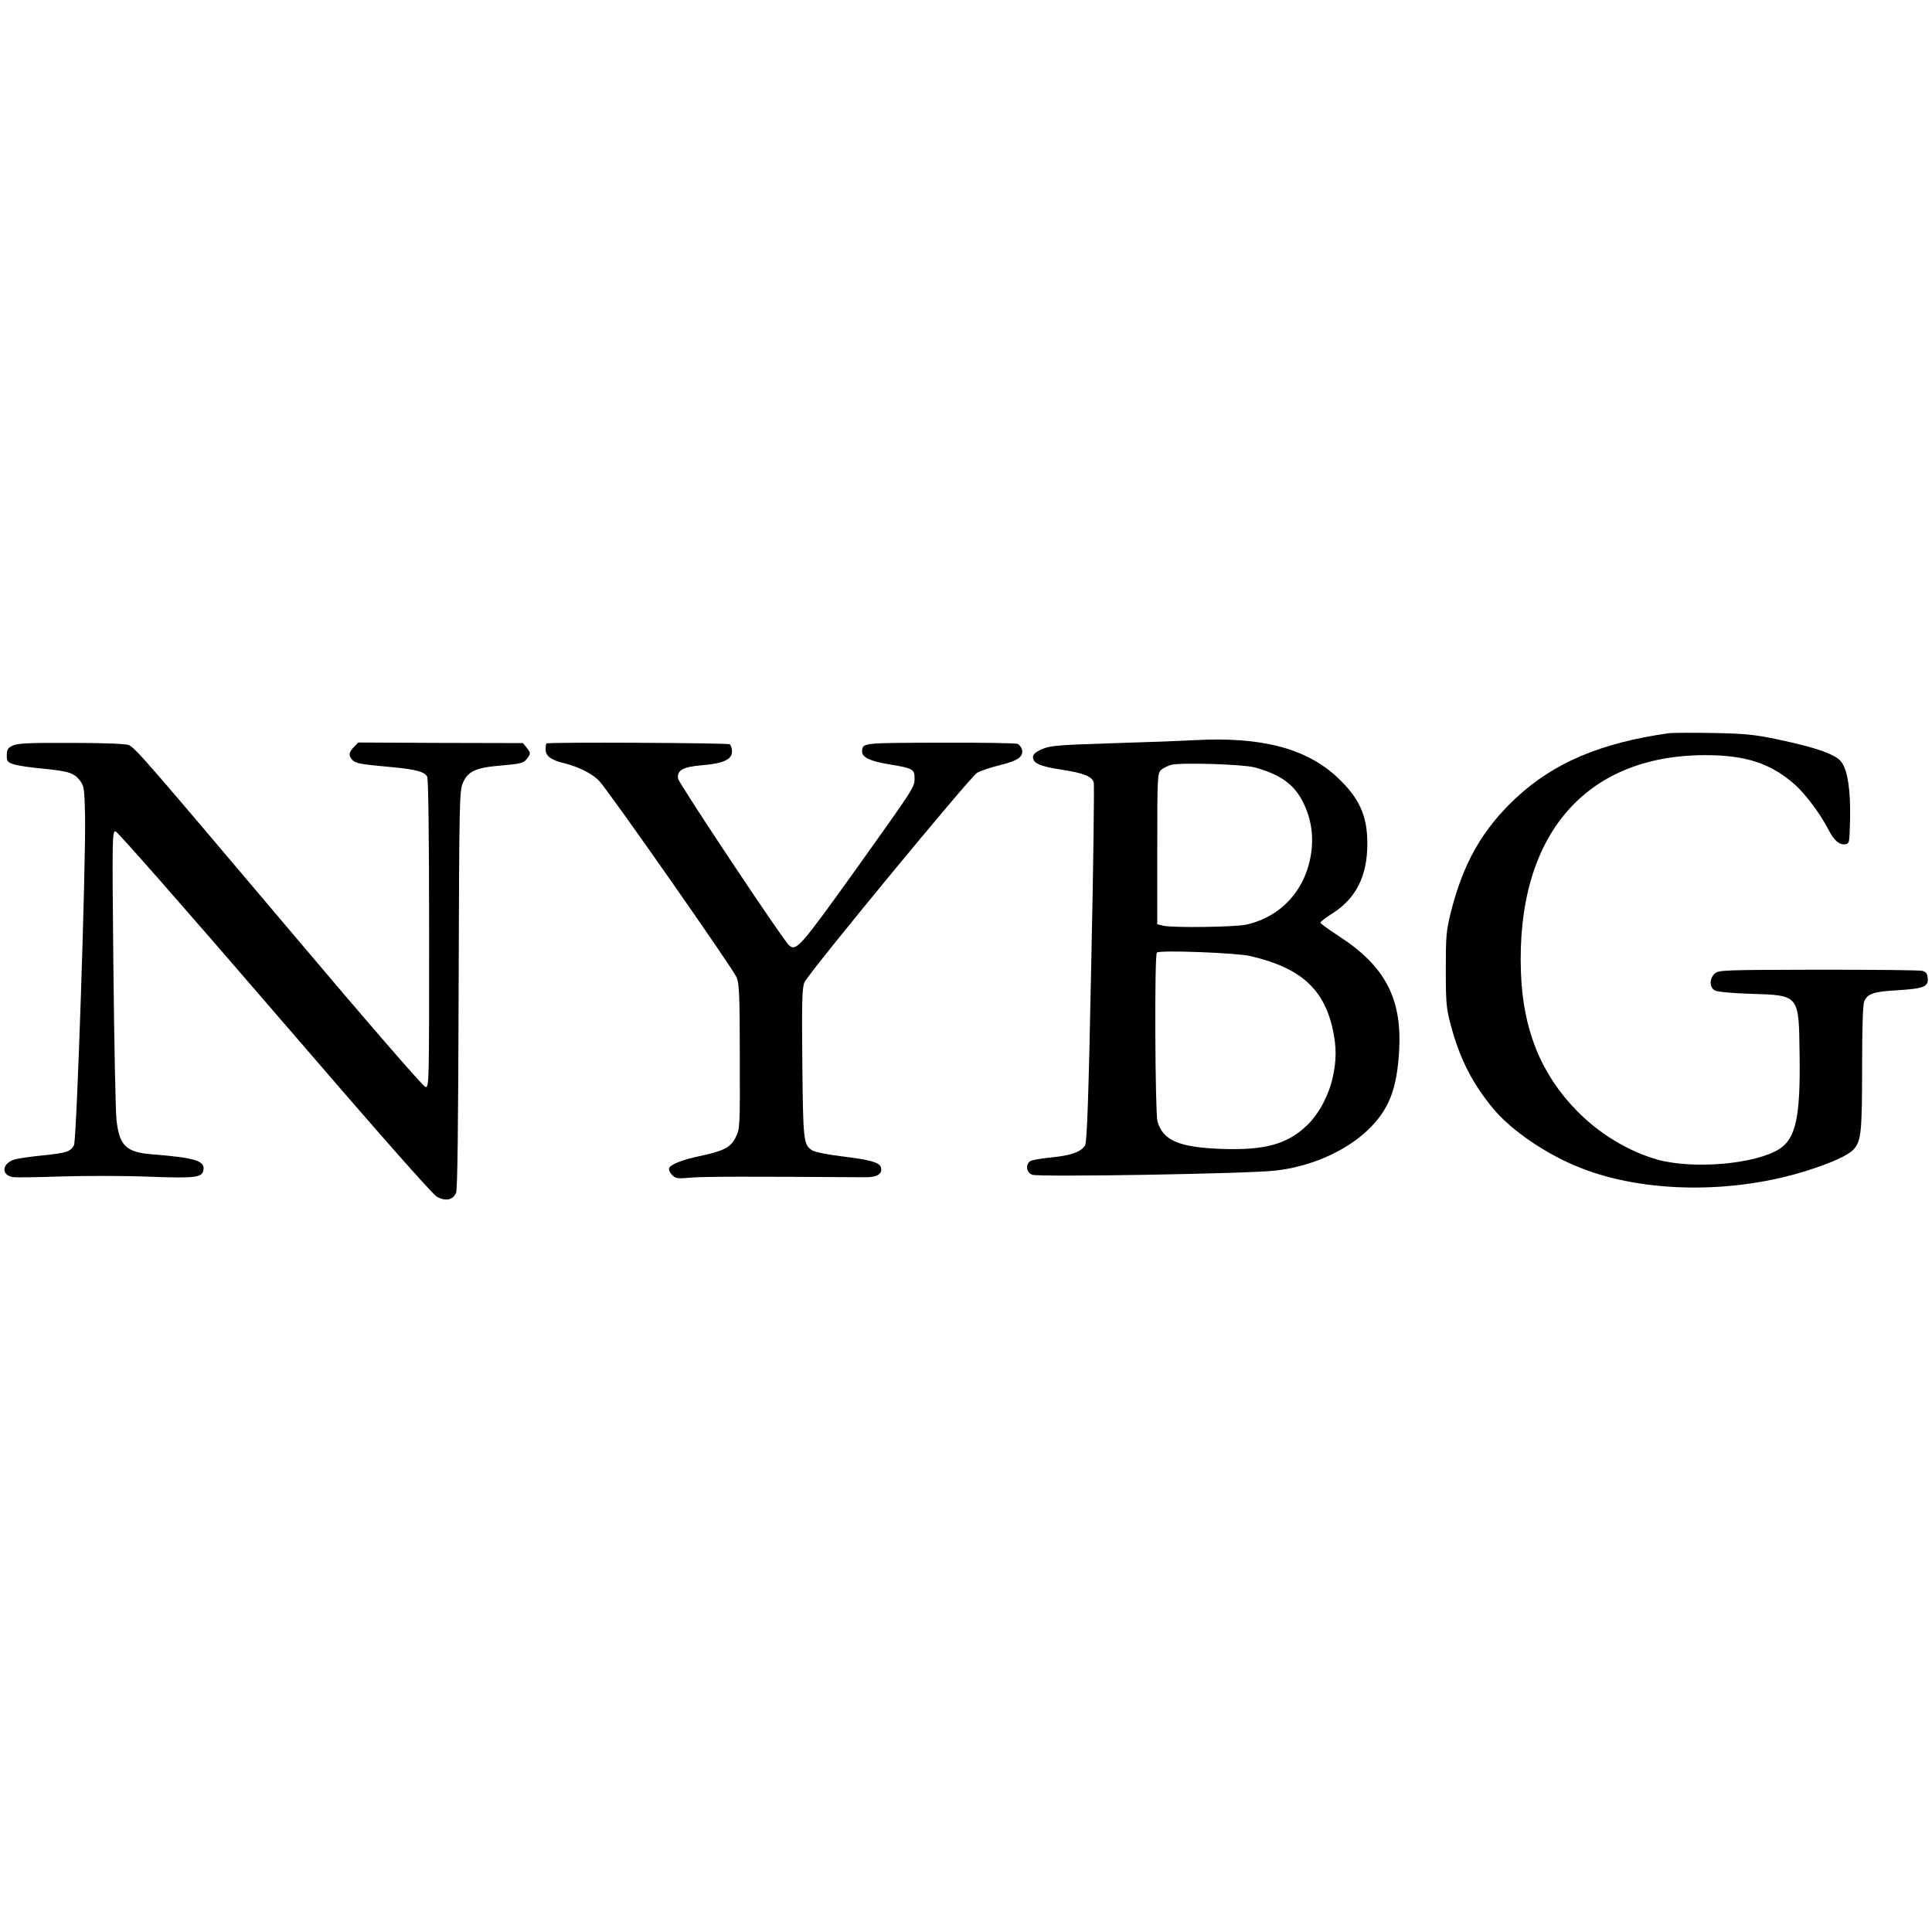 <?xml version="1.0" standalone="no"?>
<!DOCTYPE svg PUBLIC "-//W3C//DTD SVG 20010904//EN"
 "http://www.w3.org/TR/2001/REC-SVG-20010904/DTD/svg10.dtd">
<svg version="1.0" xmlns="http://www.w3.org/2000/svg"
 width="995pt" height="995pt" viewBox="0 0 995 995"
 preserveAspectRatio="xMidYMid meet">
<g transform="translate(0,995) scale(0.1,-0.1)"
fill="#000000" stroke="none">
<path d="M8595 6174 c-353 -50 -594 -153 -788 -334 -172 -161 -271 -334 -335
-588 -24 -98 -26 -123 -26 -297 0 -172 3 -199 26 -286 47 -174 111 -299 217
-427 94 -114 276 -238 449 -306 328 -131 789 -136 1171 -14 124 39 211 79 238
109 38 43 43 89 43 421 0 204 4 325 11 341 18 40 48 50 170 57 138 9 161 18
157 63 -2 23 -9 32 -28 37 -14 4 -255 6 -536 6 -489 -1 -513 -2 -533 -20 -28
-26 -28 -72 1 -87 12 -7 88 -14 177 -17 260 -8 255 -2 259 -313 5 -317 -19
-430 -102 -485 -123 -80 -448 -108 -634 -55 -148 43 -295 132 -410 249 -186
190 -278 418 -289 712 -26 703 326 1119 947 1121 211 0 340 -42 465 -153 55
-49 132 -153 173 -233 26 -52 55 -77 84 -73 23 3 23 6 26 128 3 146 -11 246
-42 292 -26 41 -124 76 -331 120 -121 25 -166 30 -335 33 -107 2 -208 1 -225
-1z"/>
<path d="M6150 6138 c-69 -4 -263 -11 -431 -16 -275 -9 -310 -12 -352 -30 -34
-15 -47 -27 -47 -41 0 -32 36 -48 148 -65 116 -18 157 -35 165 -67 3 -13 -2
-433 -13 -935 -14 -706 -22 -917 -32 -933 -21 -34 -73 -52 -175 -62 -53 -5
-102 -14 -109 -20 -24 -20 -17 -58 12 -69 32 -13 1105 5 1249 21 180 19 360
97 476 206 112 106 154 212 165 418 14 263 -74 430 -308 582 -54 35 -98 67
-98 71 0 5 29 27 64 49 120 77 178 192 178 358 0 144 -41 235 -155 342 -161
150 -393 210 -737 191z m315 -141 c131 -37 200 -87 245 -177 43 -85 56 -172
42 -268 -29 -187 -155 -324 -334 -364 -60 -13 -388 -17 -430 -5 l-28 7 0 389
c0 372 1 389 20 406 10 9 34 21 52 26 52 13 375 3 433 -14z m-25 -971 c258
-60 380 -169 425 -383 18 -86 18 -150 0 -236 -20 -94 -68 -186 -128 -247 -103
-102 -219 -135 -447 -127 -219 8 -301 44 -329 142 -12 46 -16 857 -3 869 12
14 411 -1 482 -18z"/>
<path d="M65 6110 c-25 -12 -30 -21 -30 -50 0 -31 4 -36 35 -46 19 -7 89 -17
154 -23 132 -13 159 -22 190 -64 19 -25 21 -45 24 -175 5 -239 -43 -1675 -57
-1700 -18 -33 -39 -40 -157 -52 -60 -6 -126 -15 -147 -21 -66 -18 -74 -80 -12
-91 14 -3 125 -1 247 3 123 4 327 4 453 -1 245 -9 277 -5 283 36 7 46 -47 62
-264 79 -135 11 -169 44 -184 176 -5 46 -12 401 -16 788 -7 685 -6 703 12 699
10 -2 379 -422 819 -933 532 -618 812 -936 836 -949 45 -24 82 -16 98 21 7 20
11 329 13 1048 3 972 4 1022 22 1063 26 61 67 79 202 90 93 8 110 12 126 32
22 28 22 32 0 60 l-19 23 -424 1 -424 2 -22 -23 c-27 -26 -29 -46 -8 -67 18
-18 41 -22 195 -36 131 -12 176 -24 190 -50 6 -12 10 -306 10 -810 0 -778 0
-791 -19 -788 -12 2 -311 347 -721 833 -712 842 -769 908 -805 927 -13 7 -117
12 -295 12 -226 1 -280 -2 -305 -14z"/>
<path d="M2814 6121 c-2 -2 -4 -17 -4 -32 0 -33 29 -54 97 -70 72 -18 145 -54
179 -91 48 -50 690 -968 708 -1012 13 -32 16 -93 16 -408 1 -367 1 -371 -22
-417 -26 -51 -61 -69 -189 -96 -84 -18 -146 -42 -153 -61 -3 -8 4 -24 15 -35
19 -19 28 -20 97 -14 63 6 305 6 894 2 63 -1 91 15 86 47 -4 28 -49 42 -205
61 -72 9 -138 22 -151 31 -44 29 -46 49 -50 450 -3 316 -1 387 11 415 20 47
852 1056 889 1079 17 10 71 28 120 40 93 23 120 44 111 81 -3 11 -13 23 -22
28 -9 4 -188 7 -399 6 -407 -1 -401 0 -402 -47 0 -28 43 -49 137 -64 124 -20
133 -26 133 -71 0 -48 5 -40 -314 -487 -275 -383 -295 -406 -332 -375 -29 24
-568 834 -572 859 -6 43 25 61 125 69 109 9 153 30 153 71 0 16 -6 32 -12 37
-13 7 -936 12 -944 4z"/>
</g>
</svg>
